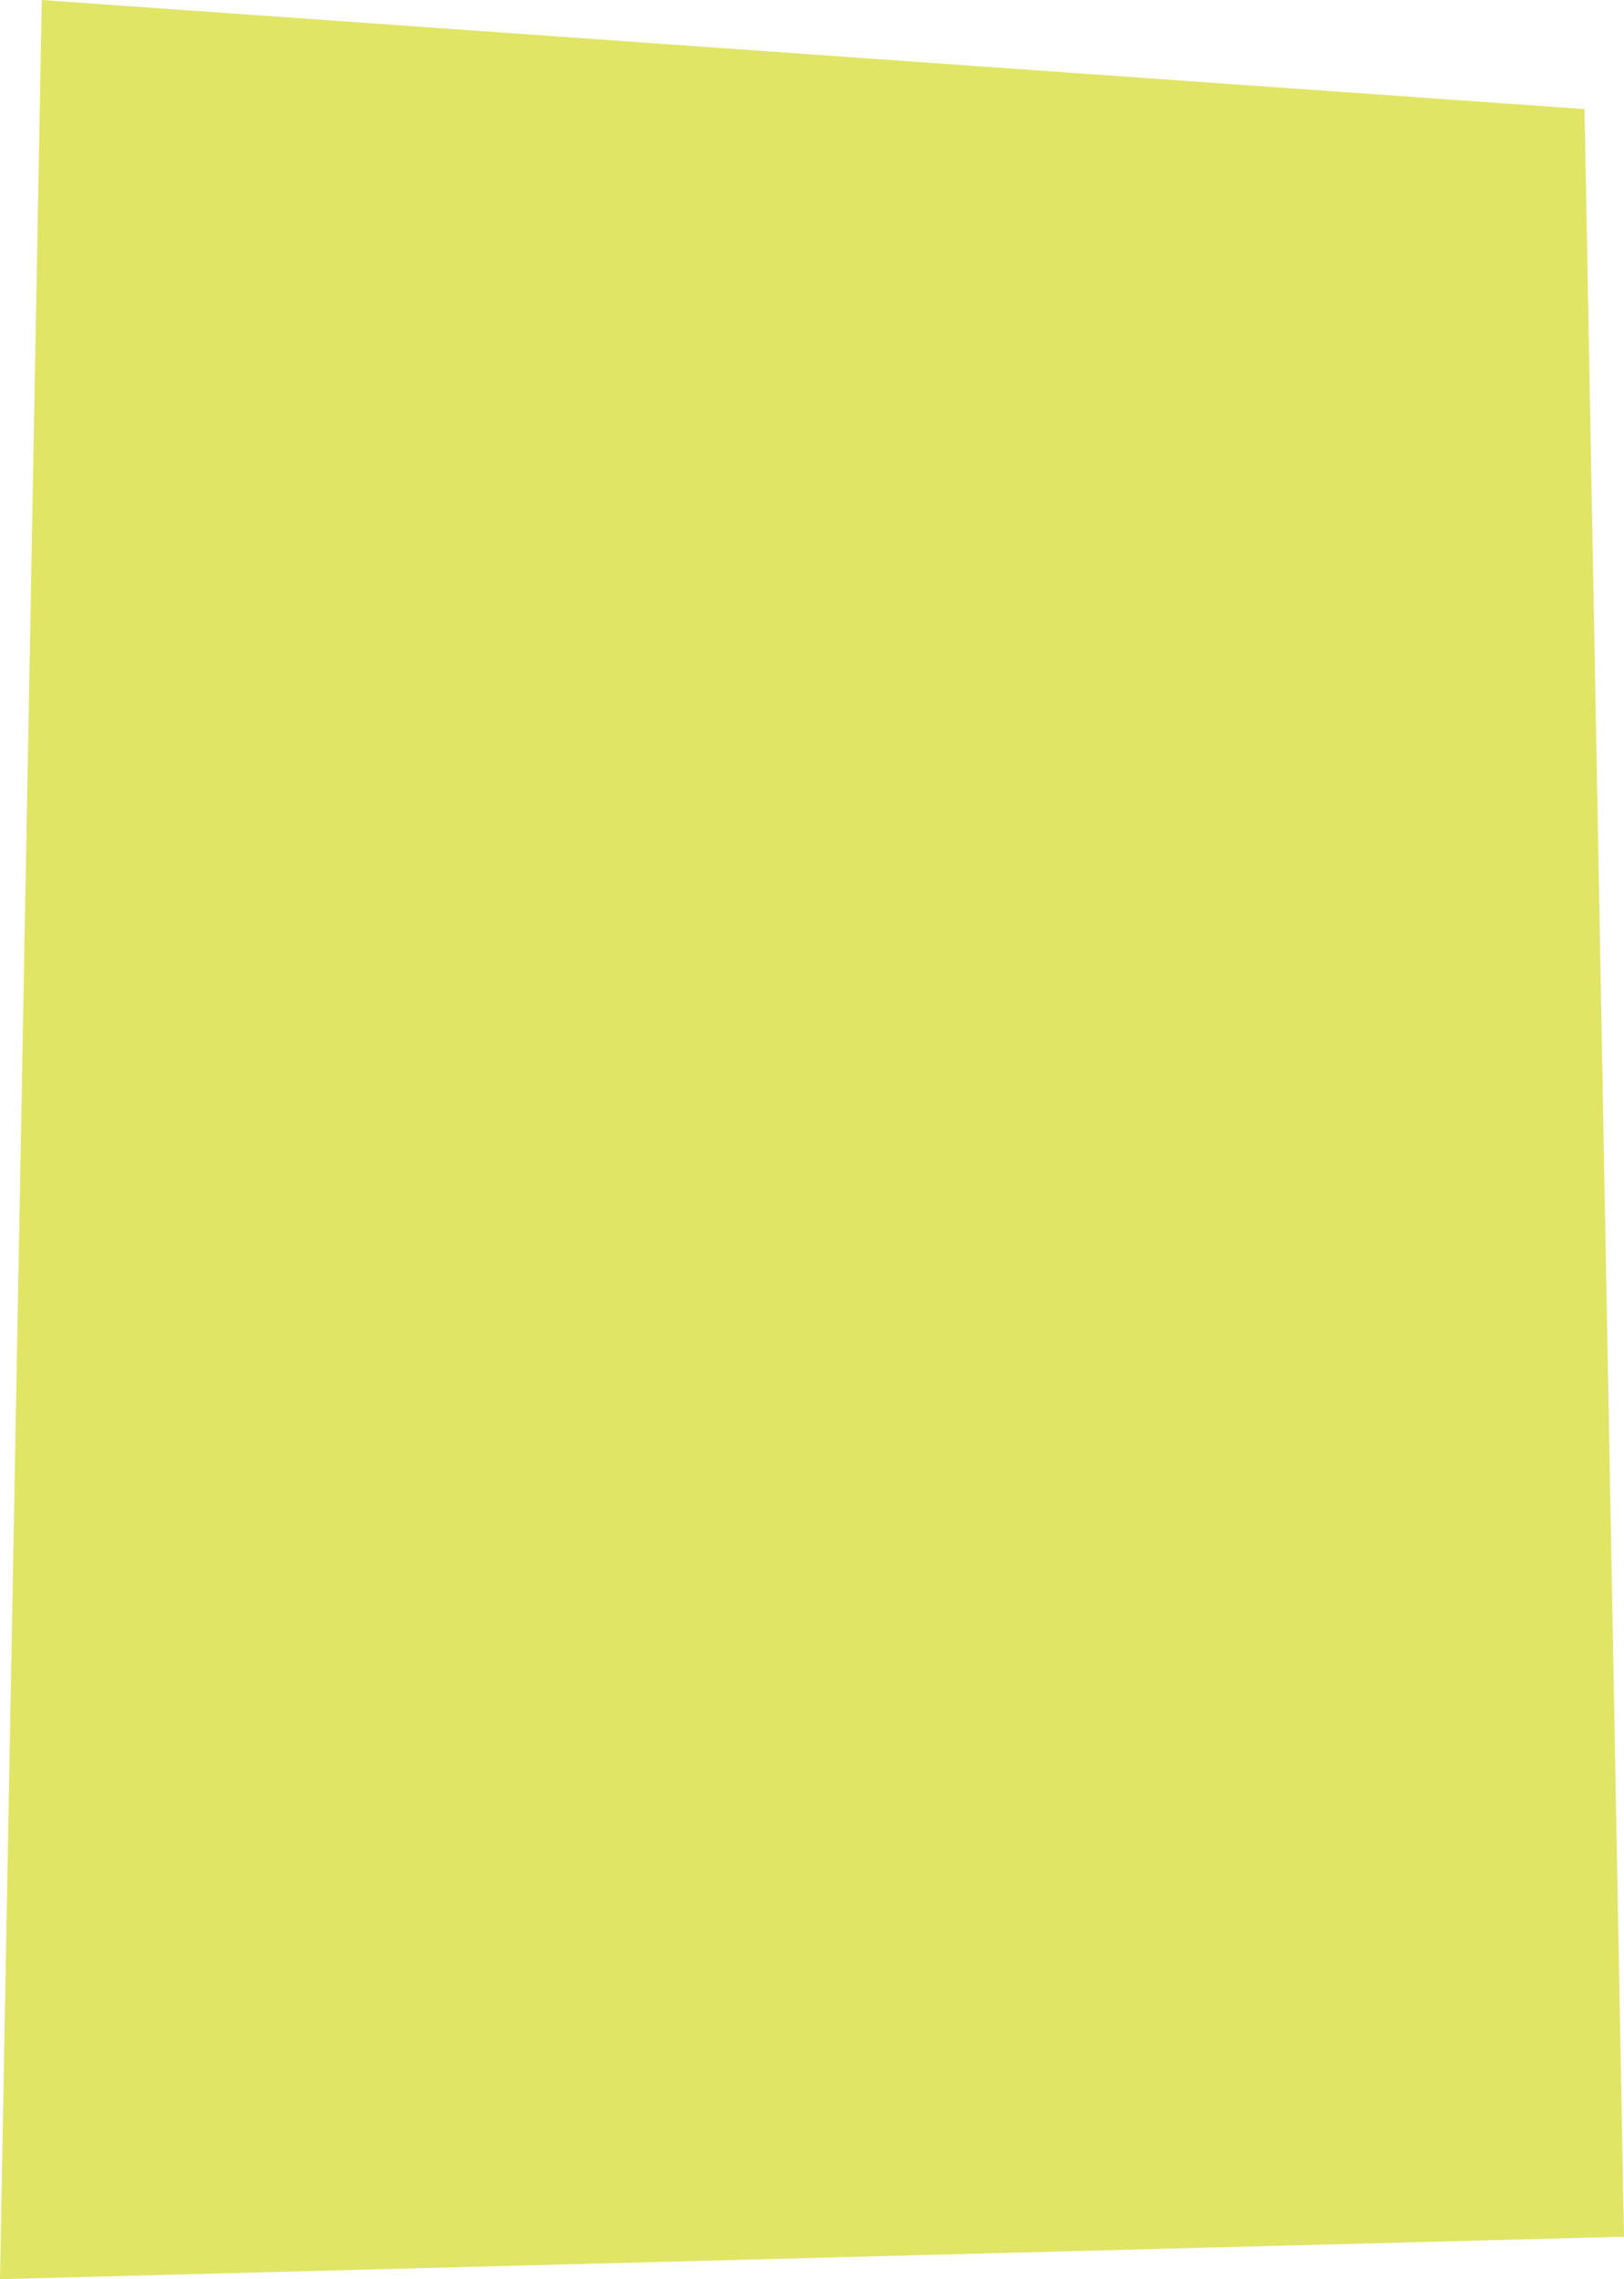 <?xml version="1.0" encoding="UTF-8"?> <svg xmlns="http://www.w3.org/2000/svg" width="345" height="484" viewBox="0 0 345 484" fill="none"><path d="M0 484L8.872 0L336.614 23.164L345 474.989L0 484Z" fill="#E1E566"></path></svg> 